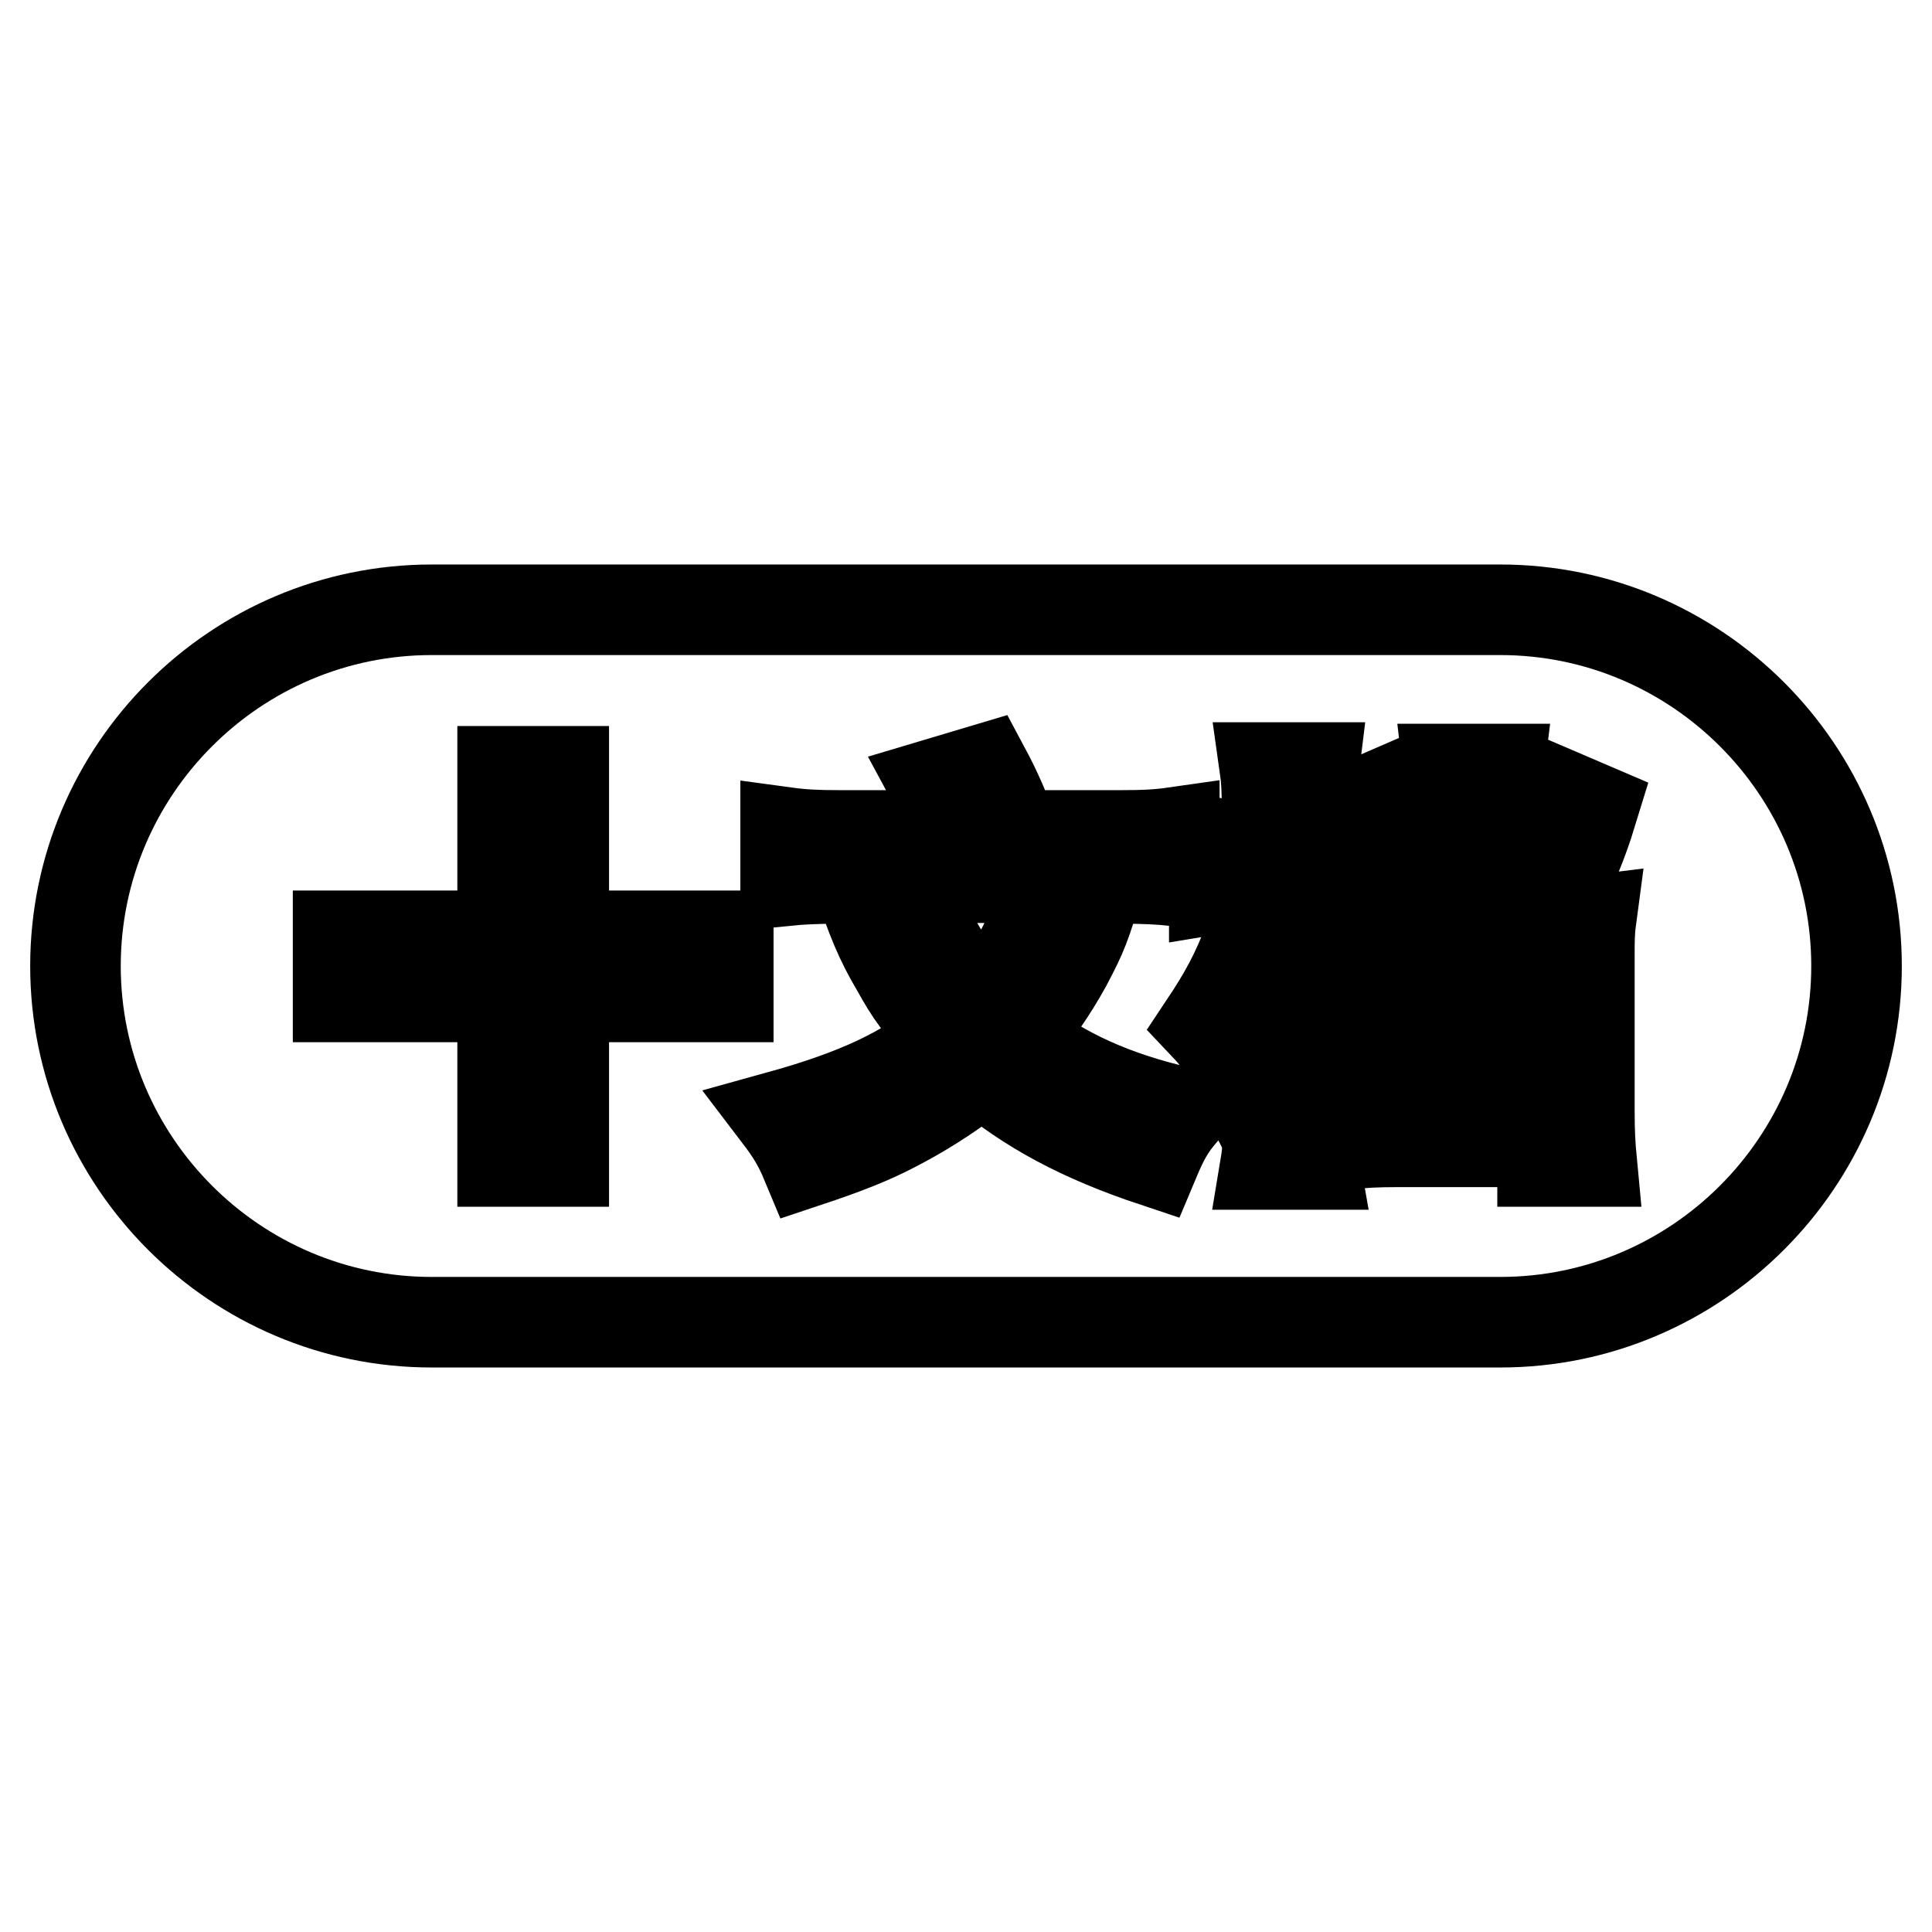 <?xml version="1.0" encoding="utf-8"?>
<!-- Svg Vector Icons : http://www.onlinewebfonts.com/icon -->
<!DOCTYPE svg PUBLIC "-//W3C//DTD SVG 1.1//EN" "http://www.w3.org/Graphics/SVG/1.1/DTD/svg11.dtd">
<svg version="1.1" xmlns="http://www.w3.org/2000/svg" xmlns:xlink="http://www.w3.org/1999/xlink" x="0px" y="0px" viewBox="0 0 256 256" enable-background="new 0 0 256 256" xml:space="preserve">
<g> <path stroke-width="12" fill-opacity="0" stroke="#000000"  d="M139.1,116.3h-18.7c1.3,4.2,2.3,6.3,4.3,9.7c1.7,2.8,3.2,4.8,5.4,7.1c2-2.2,3.7-4.6,5.2-7.1 C136.9,122.9,137.8,120.7,139.1,116.3z"/> <path stroke-width="12" fill-opacity="0" stroke="#000000"  d="M198.8,80.8H57.2C31.2,80.8,10,102,10,128c0,26,21.2,47.2,47.2,47.2h141.6c26,0,47.2-21.2,47.2-47.2 C246,102,224.8,80.8,198.8,80.8L198.8,80.8z M184.5,104.7c2.4,4.7,3.2,6.9,5.4,13.6l-5.5,2.2c-1.4-5.4-2.8-9-5.2-13.5L184.5,104.7z  M96.4,132.1H74.7v21.8h-8.1v-21.8H44.8v-8.1h21.8v-21.8h8.1v21.8h21.8V132.1L96.4,132.1z M152.9,153.9c-9.6-3.2-16.7-7-22.8-12.2 c-3.1,2.6-7,5.2-11.2,7.4c-3.4,1.8-6.7,3.1-12.1,4.9c-1-2.4-2-4-3.6-6.1c10.1-2.8,16.7-5.8,22.3-10.5c-3.9-4.5-4.7-5.5-6.7-9.1 c-2.2-3.7-3.4-6.7-5.1-11.9h-2.7c-2.7,0-4.9,0.1-6.9,0.3v-6.4c2.2,0.3,4.1,0.4,7.1,0.4H127c-0.9-2.4-1.9-4.4-3.2-6.8l6.7-2 c1.5,2.8,2.8,5.7,3.8,8.8h14.2c3.1,0,5-0.1,7.1-0.4v6.4c-2-0.2-4-0.3-6.9-0.3h-3c-1.9,6.5-2.3,7.4-4.4,11.4c-2,3.6-4,6.5-6.7,9.6 c6.3,4.9,13,7.9,22.1,10C155,149.4,154.2,150.8,152.9,153.9L152.9,153.9z M174.2,154.3h-6.5c0.3-1.8,0.4-4.1,0.4-7v-11.9 c0.1-1.5,0.1-2.8,0.2-4c0-0.1,0.1-0.6,0.1-1.2c0-0.3,0-0.7,0.1-1.2c-1.9,5.4-3.3,8.7-5.5,11.8c-1.2-2.4-1.6-3.1-3.4-5 c2.6-3.9,4.2-6.8,5.9-11.3c0.9-2.4,1.8-5.1,2.2-7H165c-2,0-2.9,0.1-4.1,0.3v-6.1c1.1,0.2,2.1,0.3,4.2,0.3h2.8v-4.4 c0-2.9-0.1-4.5-0.3-5.9h6.5c-0.2,1.6-0.3,3.2-0.3,5.8v4.5h1.7c1.6,0,3.3-0.1,4-0.3v6.1c-1.1-0.2-1.1-0.2-3.9-0.3h-1.8v2.2 c2.2,2.5,4.5,5.7,6.7,9.1l-3.9,4.2c-1.4-3.1-1.5-3.3-2.8-5.5v19.9C173.8,150.3,173.9,152.6,174.2,154.3L174.2,154.3z M204.4,153.9 v-2.6h-19.3c-2.7,0-4.5,0.1-6.2,0.3v-6.1c1.7,0.2,3.3,0.3,5.9,0.3h19.6v-6.5h-17.8c-2.6,0-4,0.1-5.4,0.2v-5.9 c1.8,0.2,3.5,0.2,6.1,0.2h17.2v-6.2h-18.5c-2.7,0-4,0.1-5.7,0.2V122c1.6,0.2,3,0.3,5.8,0.3h6.1v-14.7c0-2.5-0.1-4-0.3-5.7h6.7 c-0.2,1.6-0.3,3.1-0.3,5.7v14.7h7.9c2,0,3-0.1,4.6-0.3c-0.2,1.5-0.2,2.8-0.2,4.8v20.5c0,2.7,0.1,4.5,0.3,6.6L204.4,153.9 L204.4,153.9z M205,120.9l-5-2.9c2.8-4.5,4.3-8.2,5.5-13.3l5.6,2.4C209.3,113,207.6,116.6,205,120.9z"/></g>
</svg>